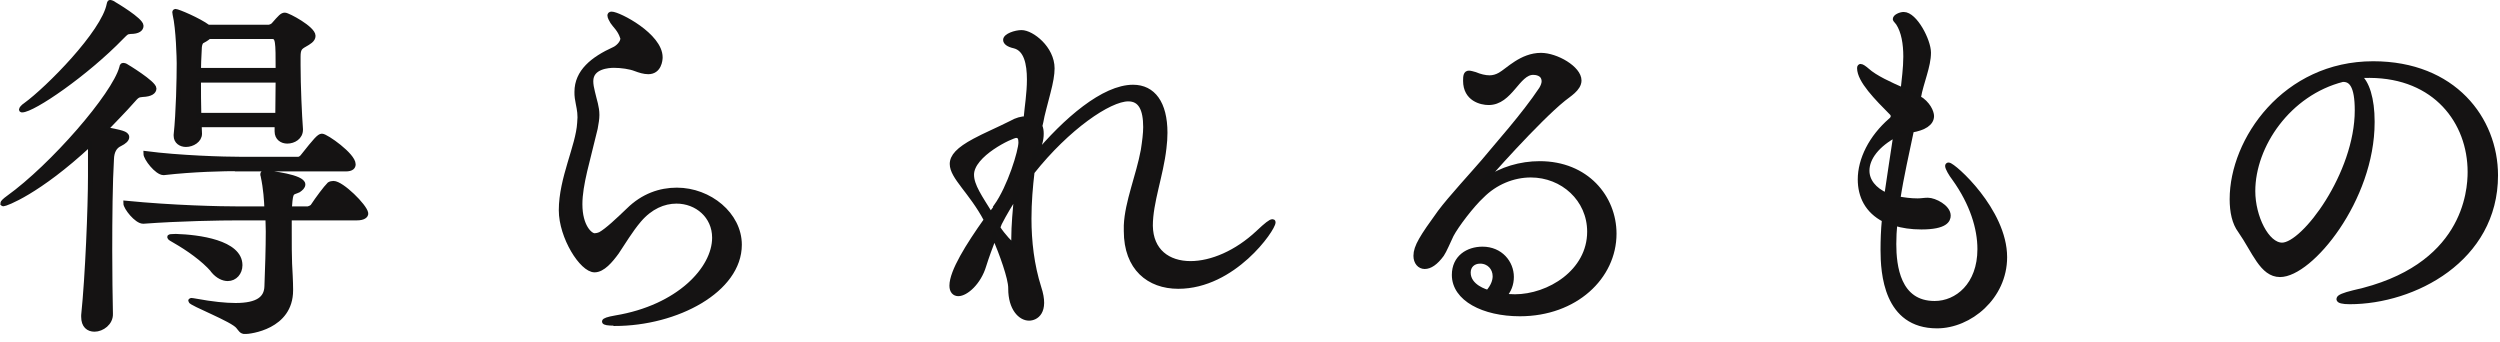 <svg width="146" height="20" viewBox="0 0 146 20" fill="none" xmlns="http://www.w3.org/2000/svg">
<g clip-path="url(#clip0_228_39)">
<path d="M5.241 8.419C2.204 11.239 0.318 11.905 0.198 11.905C0.179 11.905 0.159 11.885 0.159 11.885C0.159 11.826 0.278 11.709 0.496 11.552C3.057 9.712 6.67 5.561 7.107 3.955C7.127 3.877 7.127 3.818 7.187 3.818C7.207 3.818 7.246 3.818 7.306 3.838C7.385 3.877 8.993 4.856 8.993 5.169C8.993 5.345 8.815 5.502 8.318 5.521C8.04 5.541 7.981 5.6 7.723 5.894C7.226 6.461 6.69 6.99 6.154 7.558C7.048 7.734 7.405 7.793 7.405 8.008C7.405 8.145 7.246 8.282 7.008 8.4C6.69 8.543 6.525 8.844 6.512 9.301C6.432 10.632 6.412 12.708 6.412 14.646C6.412 16.017 6.432 17.368 6.452 18.327C6.472 18.856 5.956 19.228 5.519 19.228C5.162 19.228 4.884 19.013 4.884 18.504V18.406C5.122 16.115 5.281 12.081 5.281 10.28V8.419H5.241ZM7.107 2.154C5.023 4.307 1.926 6.422 1.29 6.422C1.27 6.422 1.251 6.422 1.251 6.403C1.251 6.363 1.33 6.246 1.509 6.128C2.779 5.208 6.055 1.919 6.373 0.254C6.393 0.195 6.393 0.137 6.432 0.137C6.452 0.137 6.492 0.156 6.551 0.176C6.75 0.293 8.239 1.175 8.239 1.507C8.239 1.684 8.08 1.84 7.623 1.84C7.385 1.86 7.365 1.899 7.127 2.134L7.107 2.154ZM16.895 12.727V13.55C16.895 14.235 16.895 14.96 16.915 15.39C16.934 15.762 16.974 16.448 16.974 16.878V16.957C16.974 19.111 14.572 19.365 14.314 19.365C14.095 19.365 14.056 19.228 13.917 19.071C13.619 18.66 11.137 17.72 11.137 17.564C11.137 17.564 11.137 17.544 11.177 17.544C11.217 17.544 11.316 17.564 11.435 17.583C12.388 17.759 13.162 17.838 13.758 17.838C15.068 17.838 15.565 17.427 15.585 16.722C15.624 15.723 15.664 14.489 15.664 13.511C15.664 13.236 15.644 12.943 15.644 12.727H13.957C12.845 12.727 10.482 12.766 8.378 12.923H8.358C7.981 12.923 7.345 12.12 7.345 11.866C10.145 12.14 12.845 12.198 14.016 12.198H15.585C15.565 11.709 15.525 11.024 15.366 10.28C15.346 10.241 15.346 10.201 15.346 10.162C15.346 10.123 15.366 10.103 15.465 10.103C15.803 10.103 17.689 10.338 17.689 10.769C17.689 10.906 17.57 11.004 17.431 11.102C17.054 11.278 16.974 11.122 16.915 12.003C16.915 12.062 16.895 12.14 16.895 12.198H17.987C17.987 12.198 18.225 12.14 18.285 12.022C18.543 11.631 19.019 10.985 19.238 10.769C19.297 10.73 19.396 10.71 19.476 10.71C19.952 10.71 21.302 12.042 21.362 12.453C21.382 12.59 21.223 12.727 20.846 12.727H16.875H16.895ZM14.076 9.849C13.004 9.849 11.296 9.888 9.569 10.084H9.549C9.172 10.084 8.517 9.242 8.517 8.968C10.482 9.222 13.043 9.301 14.155 9.301H17.411C17.51 9.301 17.629 9.222 17.709 9.105C18.424 8.204 18.642 7.949 18.801 7.949C19.039 7.949 20.627 9.066 20.627 9.594C20.627 9.731 20.548 9.868 20.19 9.868H14.056L14.076 9.849ZM12.448 15.782C11.872 15.116 10.959 14.489 10.244 14.078C10.026 13.961 9.907 13.883 9.907 13.843C9.907 13.824 10.006 13.804 10.264 13.804C11.594 13.843 14.016 14.157 14.016 15.488C14.016 15.919 13.718 16.271 13.301 16.271C13.043 16.271 12.726 16.134 12.448 15.801V15.782ZM16.2 7.284H11.634C11.634 7.46 11.654 7.656 11.654 7.812C11.654 8.184 11.237 8.439 10.86 8.439C10.562 8.439 10.284 8.263 10.284 7.93V7.871C10.423 6.598 10.462 4.562 10.462 3.7C10.462 3.446 10.423 1.684 10.224 0.842C10.224 0.783 10.204 0.763 10.204 0.705C10.204 0.685 10.224 0.665 10.244 0.665C10.383 0.665 11.594 1.175 12.15 1.586H15.723C15.723 1.586 15.902 1.547 15.982 1.449C16.379 0.998 16.478 0.881 16.637 0.881C16.815 0.881 18.285 1.664 18.285 2.095C18.285 2.33 18.026 2.467 17.788 2.604C17.51 2.761 17.411 2.858 17.411 3.309V3.818C17.411 4.993 17.49 6.755 17.55 7.538V7.577C17.55 8.008 17.153 8.243 16.776 8.243C16.478 8.243 16.18 8.067 16.18 7.675V7.245L16.2 7.284ZM12.21 2.134C12.21 2.134 12.011 2.291 11.852 2.369C11.693 2.428 11.634 2.623 11.634 2.996C11.614 3.407 11.594 3.779 11.594 4.112H16.24C16.24 2.389 16.24 2.134 15.882 2.134H12.19H12.21ZM11.594 4.679C11.594 5.365 11.594 6.011 11.614 6.735H16.22C16.22 6.089 16.24 5.384 16.24 4.679H11.594Z" fill="#151313" stroke="#141313" stroke-width="0.286" stroke-miterlimit="10"/>
<path d="M35.874 18.876C35.497 18.876 35.299 18.837 35.299 18.778C35.299 18.719 35.497 18.641 35.954 18.563C39.627 17.956 41.731 15.704 41.731 13.883C41.731 12.61 40.699 11.748 39.508 11.748C38.753 11.748 37.979 12.081 37.324 12.845C36.807 13.452 36.371 14.196 36.013 14.725C35.656 15.214 35.199 15.762 34.723 15.762C33.988 15.762 32.777 13.844 32.777 12.277C32.777 10.417 33.77 8.537 33.849 7.186C33.849 7.049 33.869 6.971 33.869 6.853C33.869 6.442 33.79 6.227 33.71 5.717C33.691 5.6 33.691 5.483 33.691 5.365C33.691 4.19 34.624 3.446 35.874 2.878C36.053 2.8 36.371 2.526 36.371 2.252C36.371 2.232 36.351 2.193 36.351 2.173C36.212 1.723 35.894 1.468 35.775 1.273C35.696 1.136 35.616 0.998 35.616 0.901C35.616 0.861 35.636 0.822 35.716 0.822C36.133 0.822 38.555 2.075 38.555 3.348C38.555 3.505 38.495 4.19 37.86 4.19C37.621 4.19 37.363 4.112 37.105 4.014C36.807 3.896 36.291 3.818 35.855 3.818C35.557 3.818 34.505 3.877 34.505 4.738C34.505 4.934 34.544 5.15 34.604 5.385C34.723 5.913 34.862 6.246 34.862 6.716C34.862 6.931 34.822 7.186 34.763 7.499C34.326 9.36 33.869 10.769 33.869 11.925C33.869 13.237 34.465 13.765 34.723 13.765C34.802 13.765 34.922 13.746 35.06 13.687C35.477 13.452 36.093 12.864 36.708 12.277C37.562 11.435 38.555 11.102 39.527 11.102C41.433 11.102 43.18 12.532 43.18 14.294C43.18 16.937 39.527 18.895 35.894 18.895L35.874 18.876Z" fill="#151313" stroke="#141313" stroke-width="0.286" stroke-miterlimit="10"/>
<path d="M59.023 16.82C59.023 16.233 58.507 14.823 58.07 13.786C57.832 14.412 57.614 14.999 57.455 15.509C57.157 16.507 56.403 17.153 55.966 17.153C55.747 17.153 55.589 16.997 55.589 16.683C55.589 15.861 56.542 14.334 57.614 12.826H57.594C56.72 11.181 55.608 10.339 55.608 9.576C55.608 9.145 55.966 8.734 56.919 8.225C57.455 7.931 58.328 7.559 59.063 7.187C59.361 7.011 59.678 6.932 59.917 6.932C59.936 6.873 59.936 6.815 59.936 6.776C59.976 6.286 60.115 5.444 60.115 4.641C60.115 3.721 59.936 2.859 59.242 2.683C58.884 2.605 58.725 2.468 58.725 2.331C58.725 2.096 59.301 1.9 59.658 1.9C60.254 1.9 61.445 2.82 61.445 3.995C61.445 4.348 61.366 4.798 61.207 5.405C61.068 5.973 60.85 6.717 60.79 7.108L60.731 7.363C60.79 7.5 60.81 7.637 60.81 7.813C60.81 8.166 60.711 8.577 60.413 9.047V9.184C62.239 6.991 64.463 5.092 66.17 5.092C67.342 5.092 68.037 6.031 68.037 7.755C68.037 8.029 68.017 8.342 67.977 8.655C67.798 10.241 67.183 11.808 67.183 13.178C67.203 14.667 68.215 15.391 69.525 15.391C70.756 15.391 72.225 14.765 73.476 13.59C73.972 13.12 74.211 12.944 74.31 12.944C74.33 12.944 74.35 12.944 74.35 12.983C74.35 13.374 72.047 16.723 68.811 16.723C67.103 16.723 65.773 15.665 65.773 13.492V13.159C65.833 11.788 66.488 10.28 66.766 8.773C66.845 8.264 66.905 7.794 66.905 7.422C66.905 6.364 66.607 5.777 65.892 5.777C64.781 5.777 62.339 7.441 60.274 10.046C60.175 10.887 60.095 11.808 60.095 12.767C60.095 14.099 60.254 15.489 60.671 16.801C61.148 18.25 60.472 18.583 60.095 18.583C59.599 18.583 59.023 18.015 59.023 16.86V16.82ZM58.169 12.062C58.983 10.927 59.619 8.812 59.619 8.322C59.619 8.068 59.559 7.911 59.341 7.911C59.083 7.911 56.74 9.008 56.74 10.202C56.74 10.848 57.236 11.534 57.852 12.532L58.189 12.082L58.169 12.062ZM58.269 13.296C58.547 13.746 59.083 14.314 59.162 14.314C59.162 14.314 59.202 14.314 59.202 14.158V13.923C59.202 13.198 59.281 12.258 59.381 11.318C59.003 11.906 58.666 12.454 58.368 13.041L58.269 13.296Z" fill="#151313" stroke="#141313" stroke-width="0.286" stroke-miterlimit="10"/>
<path d="M88.465 17.329C90.451 17.329 92.833 15.88 92.833 13.53C92.833 11.631 91.264 10.221 89.398 10.221C88.366 10.221 87.314 10.652 86.54 11.435C85.964 11.963 85.05 13.158 84.753 13.726C84.594 14.059 84.336 14.666 84.197 14.861C83.84 15.351 83.502 15.566 83.204 15.566C82.906 15.566 82.688 15.312 82.688 14.94C82.688 14.411 83.045 13.843 84.098 12.394C84.693 11.591 86.103 10.064 86.619 9.457C87.373 8.537 89.001 6.735 90.014 5.208C90.113 5.051 90.173 4.875 90.173 4.758C90.173 4.249 89.656 4.229 89.537 4.229C88.624 4.229 88.207 5.991 86.936 5.991C86.5 5.991 85.587 5.776 85.587 4.719C85.587 4.444 85.606 4.268 85.785 4.268C85.865 4.268 86.003 4.307 86.142 4.347C86.42 4.464 86.718 4.542 86.996 4.542C87.195 4.542 87.413 4.484 87.612 4.366C88.068 4.112 88.862 3.23 89.994 3.23C90.887 3.23 92.217 3.994 92.217 4.699C92.217 5.189 91.582 5.541 91.304 5.776C89.795 6.99 86.698 10.475 86.698 10.534C86.698 10.554 86.718 10.554 86.718 10.554C86.738 10.554 86.758 10.534 86.817 10.495C87.671 9.888 88.803 9.555 89.915 9.555C92.654 9.555 94.262 11.533 94.262 13.648C94.262 16.173 91.999 18.327 88.763 18.327C86.639 18.327 84.931 17.446 84.931 16.056C84.931 15.038 85.725 14.548 86.579 14.548C87.631 14.548 88.267 15.351 88.267 16.173C88.267 16.585 88.128 16.976 87.83 17.29C88.028 17.309 88.247 17.329 88.485 17.329H88.465ZM87.314 16.134C87.314 15.645 86.956 15.253 86.44 15.253C86.023 15.253 85.745 15.527 85.745 15.919C85.745 16.761 86.817 17.055 86.897 17.074C87.195 16.741 87.314 16.408 87.314 16.134Z" fill="#151313" stroke="#141313" stroke-width="0.286" stroke-miterlimit="10"/>
<path d="M112.011 5.698C112.626 6.051 112.805 6.579 112.805 6.775C112.805 7.206 112.348 7.48 111.633 7.598C111.356 8.929 111.038 10.3 110.839 11.612C111.197 11.671 111.554 11.729 111.991 11.729C112.189 11.729 112.388 11.69 112.586 11.69C112.983 11.69 113.778 12.101 113.778 12.591C113.778 12.845 113.619 13.257 112.209 13.257C111.614 13.257 111.097 13.178 110.661 13.041C110.621 13.452 110.601 13.864 110.601 14.255C110.601 15.528 110.839 17.721 112.983 17.721C114.294 17.721 115.624 16.644 115.624 14.549C115.624 13.335 115.187 11.886 114.135 10.417C113.936 10.163 113.738 9.81 113.738 9.693C113.738 9.654 113.758 9.634 113.797 9.634C114.075 9.634 117.073 12.297 117.073 15.019C117.073 17.349 115.028 19.033 113.122 19.033C110.144 19.033 109.966 15.939 109.966 14.588C109.966 14.02 109.986 13.452 110.045 12.826C109.053 12.317 108.636 11.455 108.636 10.476C108.636 9.321 109.271 8.028 110.422 7.03C110.502 6.971 110.561 6.873 110.561 6.795C110.561 6.736 110.542 6.658 110.502 6.619C109.608 5.718 108.596 4.7 108.596 3.975C108.596 3.897 108.636 3.877 108.656 3.877C108.735 3.877 108.874 3.975 109.033 4.112C109.509 4.543 110.383 4.935 111.137 5.268C111.197 4.68 111.296 3.975 111.296 3.309C111.296 2.546 111.177 1.841 110.859 1.351C110.76 1.214 110.681 1.156 110.681 1.116C110.681 0.979 110.978 0.842 111.177 0.842C111.832 0.842 112.626 2.37 112.626 3.075C112.626 3.877 112.209 4.758 112.031 5.718L112.011 5.698ZM110.74 7.852C109.628 8.44 109.033 9.223 109.033 9.967C109.033 10.554 109.43 11.083 110.184 11.416C110.343 10.28 110.542 9.066 110.72 7.852H110.74Z" fill="#151313" stroke="#141313" stroke-width="0.286" stroke-miterlimit="10"/>
<path d="M138.535 7.147C138.535 11.65 134.941 16.037 133.154 16.037C132.102 16.037 131.666 14.666 130.832 13.472C130.494 13.021 130.355 12.375 130.355 11.631C130.355 8.165 133.432 3.72 138.594 3.72C143.299 3.72 145.741 6.951 145.741 10.241C145.741 15.155 140.957 17.623 137.224 17.623C136.807 17.623 136.589 17.564 136.589 17.466C136.589 17.349 136.887 17.231 137.443 17.094C143.974 15.665 144.252 11.161 144.252 10.045C144.252 7.108 142.227 4.425 138.396 4.406C138.177 4.406 137.939 4.406 137.721 4.425C138.237 4.778 138.535 5.796 138.535 7.088V7.147ZM137.661 6.442C137.661 4.993 137.304 4.641 136.847 4.641H136.807C133.651 5.443 131.566 8.498 131.566 11.161C131.566 12.669 132.38 14.313 133.274 14.313C134.544 14.313 137.661 10.162 137.661 6.442Z" fill="#151313" stroke="#141313" stroke-width="0.286" stroke-miterlimit="10"/>
</g>
<defs>
<clipPath id="clip0_228_39">
<rect width="145.9" height="19.503" fill="white"/>
</clipPath>
</defs>
</svg>
